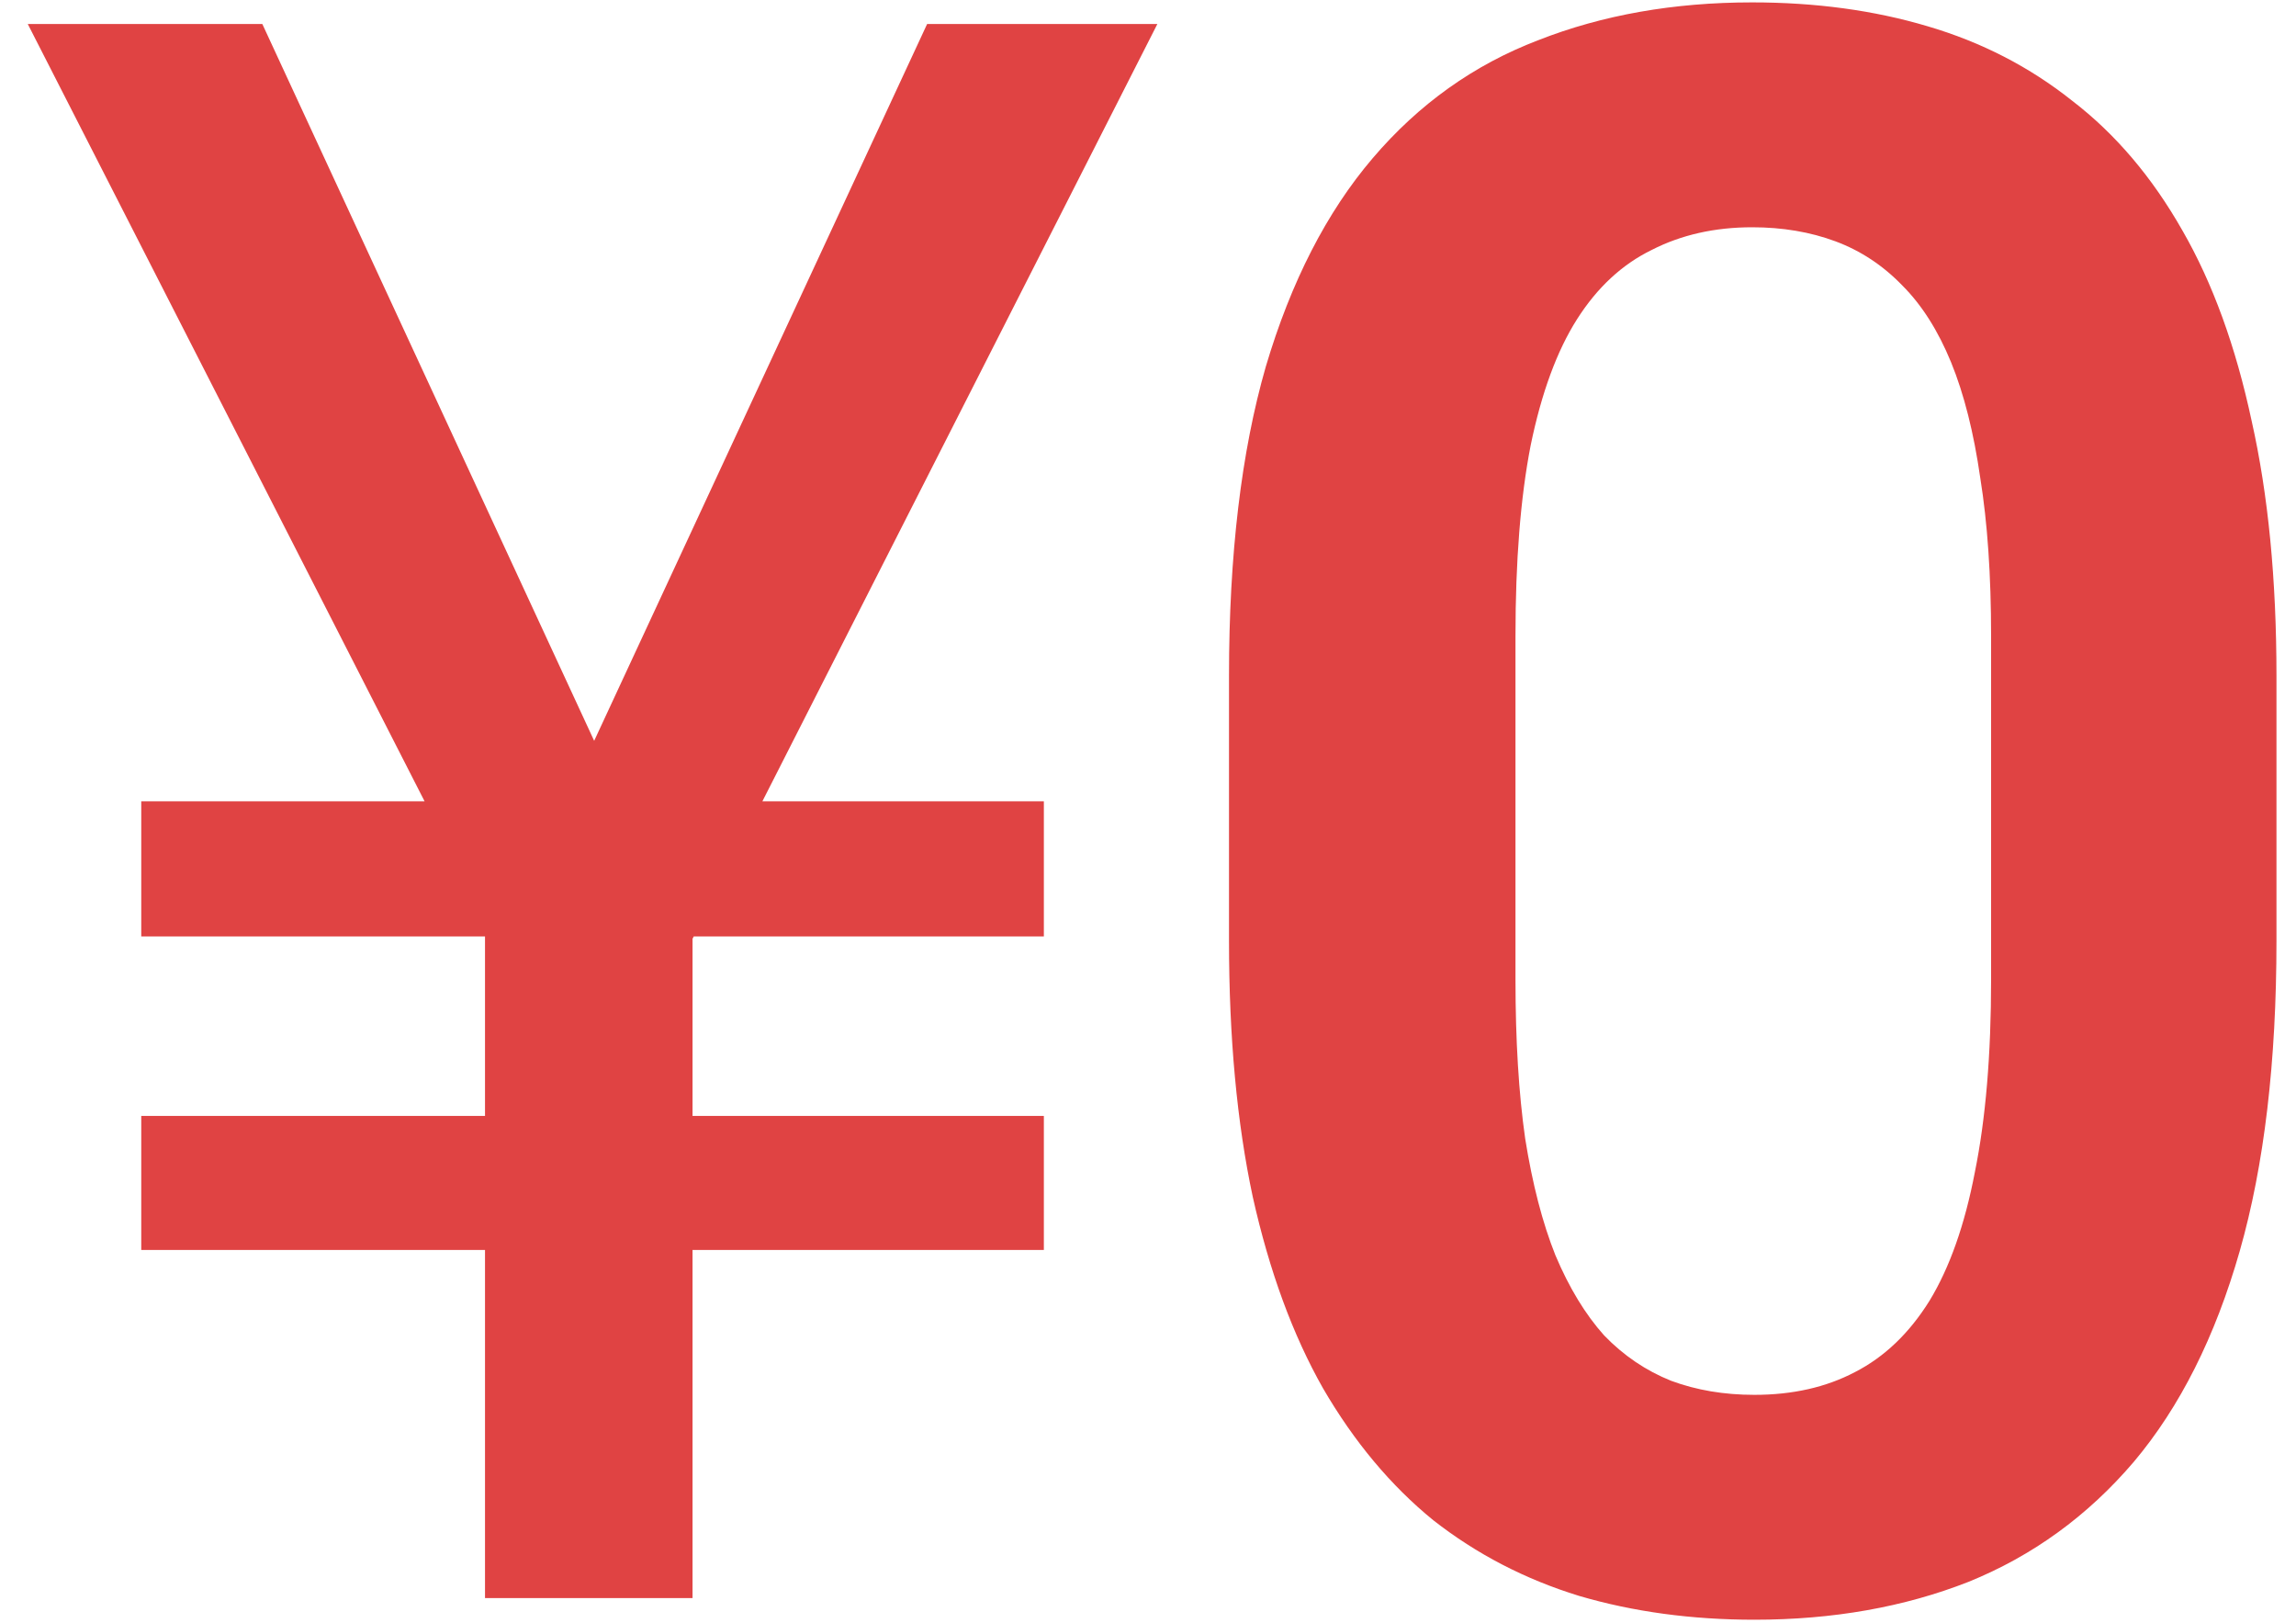 <svg width="75" height="53" viewBox="0 0 75 53" fill="none" xmlns="http://www.w3.org/2000/svg">
<path d="M34.098 26.172V30.586H4.614V26.172H34.098ZM34.098 36.448V40.826H4.614V36.448H34.098ZM17.326 28.68L30.285 0.784H37.806L22.517 30.869H18.173L17.326 28.68ZM8.569 0.784L21.599 28.927L20.575 30.869H16.267L0.907 0.784H8.569ZM22.622 24.866V52.196H15.843V24.866H22.622ZM74.362 22.076V30.728C74.362 34.682 73.962 38.06 73.162 40.862C72.361 43.663 71.208 45.958 69.701 47.747C68.195 49.513 66.394 50.819 64.299 51.667C62.204 52.49 59.873 52.903 57.307 52.903C55.259 52.903 53.352 52.644 51.587 52.126C49.821 51.584 48.232 50.76 46.82 49.654C45.431 48.524 44.231 47.088 43.218 45.346C42.23 43.604 41.465 41.521 40.923 39.096C40.405 36.672 40.146 33.882 40.146 30.728V22.076C40.146 18.122 40.547 14.755 41.347 11.978C42.171 9.2 43.336 6.928 44.843 5.163C46.349 3.397 48.15 2.114 50.245 1.314C52.34 0.49 54.671 0.078 57.237 0.078C59.308 0.078 61.215 0.337 62.957 0.855C64.722 1.373 66.3 2.185 67.689 3.291C69.101 4.374 70.301 5.787 71.29 7.529C72.279 9.247 73.032 11.319 73.55 13.743C74.091 16.144 74.362 18.922 74.362 22.076ZM65.04 31.999V20.77C65.04 18.793 64.922 17.074 64.687 15.615C64.475 14.132 64.157 12.872 63.734 11.836C63.31 10.801 62.78 9.965 62.145 9.329C61.509 8.67 60.779 8.188 59.956 7.882C59.132 7.576 58.225 7.423 57.237 7.423C56.013 7.423 54.918 7.67 53.953 8.164C52.988 8.635 52.175 9.388 51.516 10.424C50.857 11.46 50.351 12.837 49.998 14.555C49.668 16.25 49.504 18.322 49.504 20.77V31.999C49.504 33.976 49.609 35.706 49.821 37.189C50.057 38.672 50.386 39.944 50.81 41.003C51.257 42.062 51.787 42.933 52.399 43.616C53.035 44.275 53.764 44.769 54.588 45.099C55.412 45.405 56.319 45.558 57.307 45.558C58.555 45.558 59.65 45.311 60.591 44.816C61.556 44.322 62.368 43.545 63.028 42.486C63.687 41.403 64.181 40.002 64.51 38.284C64.864 36.542 65.04 34.447 65.04 31.999Z" fill="#E04343"/>
</svg>
